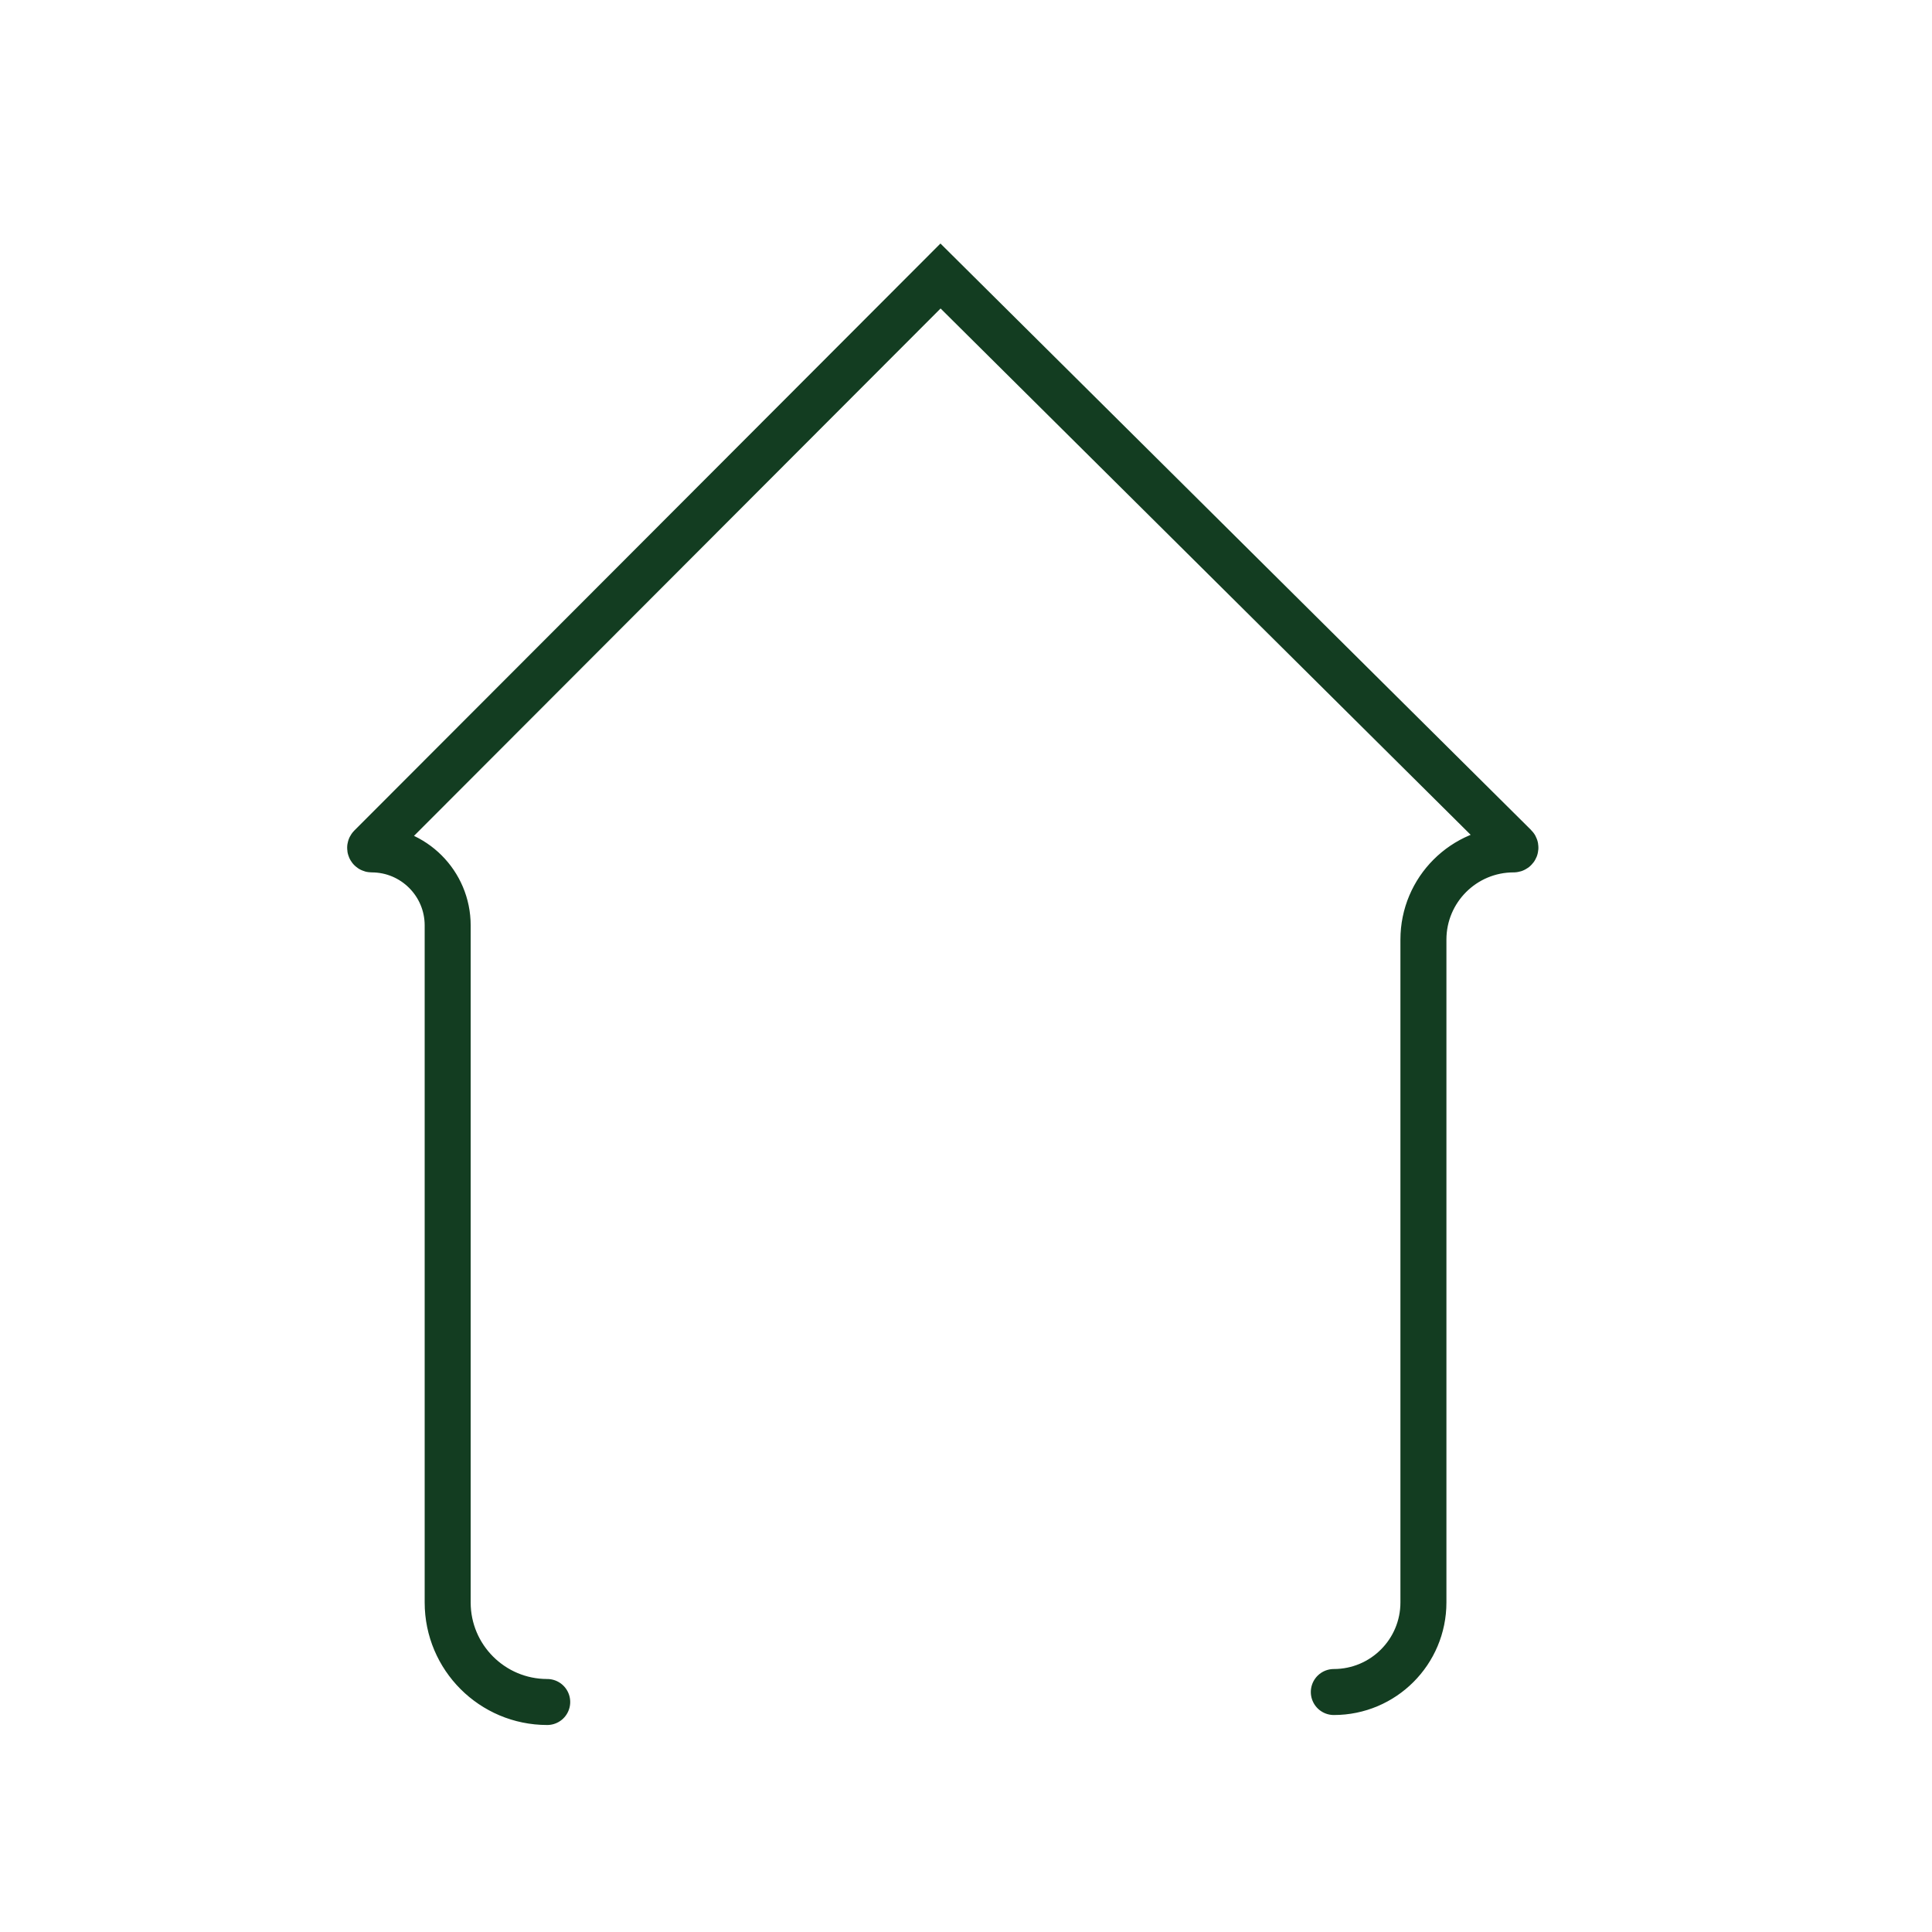 <?xml version="1.0" encoding="UTF-8"?> <svg xmlns="http://www.w3.org/2000/svg" width="42" height="42" viewBox="0 0 42 42" fill="none"><path d="M28.996 36.783V36.783C30.072 36.783 30.944 35.911 30.944 34.835V20.426C30.944 19.343 31.822 18.465 32.905 18.465V18.465C32.94 18.465 32.957 18.423 32.932 18.398L20.446 6L8.056 18.409C8.036 18.43 8.05 18.465 8.08 18.465V18.465C8.992 18.465 9.732 19.205 9.732 20.117V34.836C9.732 36.031 10.701 37 11.896 37V37" stroke="#133D21" stroke-linecap="round"></path></svg> 